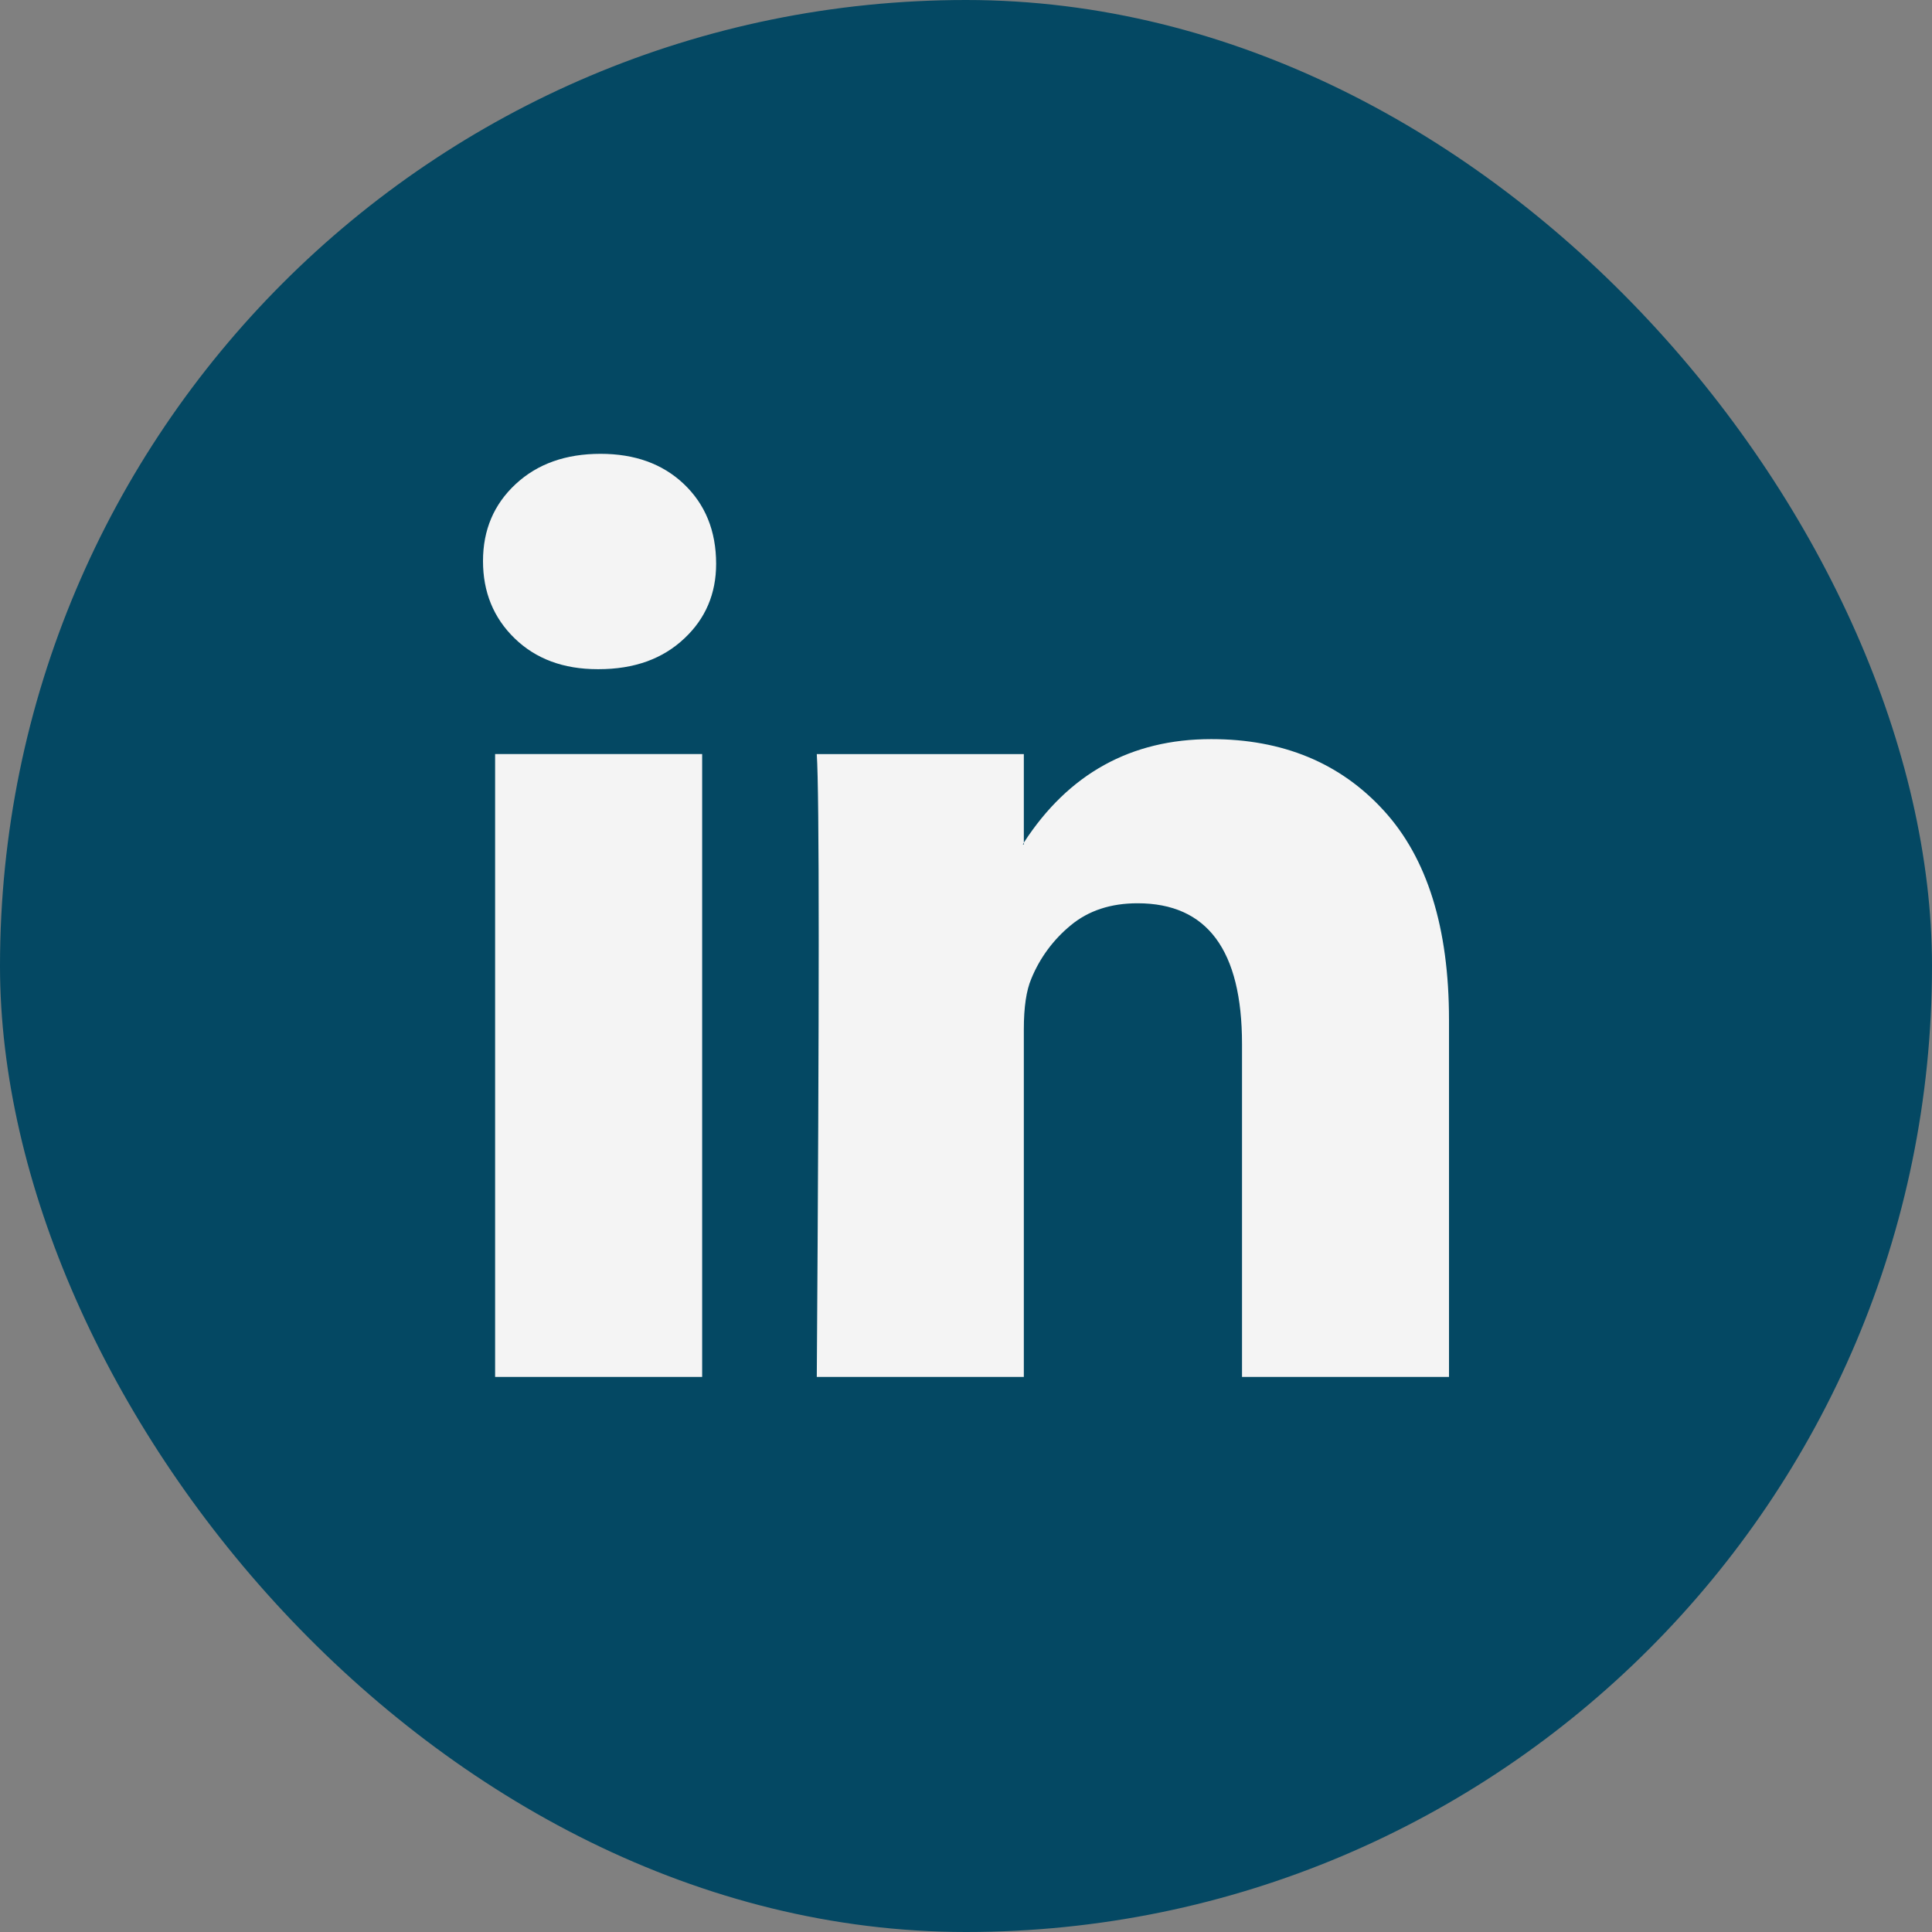 <svg width="30" height="30" viewBox="0 0 30 30" fill="none" xmlns="http://www.w3.org/2000/svg">
<rect x="0" y="0" width="30" height="30" fill="#808080" stroke="none"/>
<rect width="30" height="30" rx="15" fill="#044863"/>
<g clip-path="url(#clip0_150_1140)">
<path d="M7.5 8.712C7.5 8.229 7.669 7.831 8.007 7.517C8.345 7.203 8.784 7.047 9.324 7.047C9.855 7.047 10.284 7.201 10.613 7.51C10.951 7.828 11.12 8.244 11.12 8.755C11.12 9.218 10.956 9.605 10.627 9.913C10.29 10.232 9.846 10.391 9.295 10.391H9.281C8.75 10.391 8.321 10.232 7.992 9.913C7.664 9.595 7.5 9.194 7.5 8.712ZM7.688 21.381V11.709H10.903V21.381H7.688ZM12.683 21.381H15.898V15.981C15.898 15.642 15.936 15.381 16.014 15.198C16.146 14.874 16.358 14.588 16.629 14.366C16.904 14.139 17.249 14.026 17.664 14.026C18.745 14.026 19.286 14.754 19.286 16.212V21.381H22.5V15.835C22.5 14.407 22.162 13.323 21.486 12.585C20.811 11.846 19.918 11.477 18.808 11.477C17.563 11.477 16.593 12.013 15.898 13.084V13.114H15.883L15.898 13.084V11.71H12.683C12.703 12.019 12.713 12.98 12.713 14.591C12.713 16.203 12.703 18.467 12.683 21.381Z" fill="#F4F4F4"/>
</g>
<defs>
<clipPath id="clip0_150_1140">
<rect width="24" height="24" fill="white" transform="translate(3 3)"/>
</clipPath>
</defs>
</svg>

